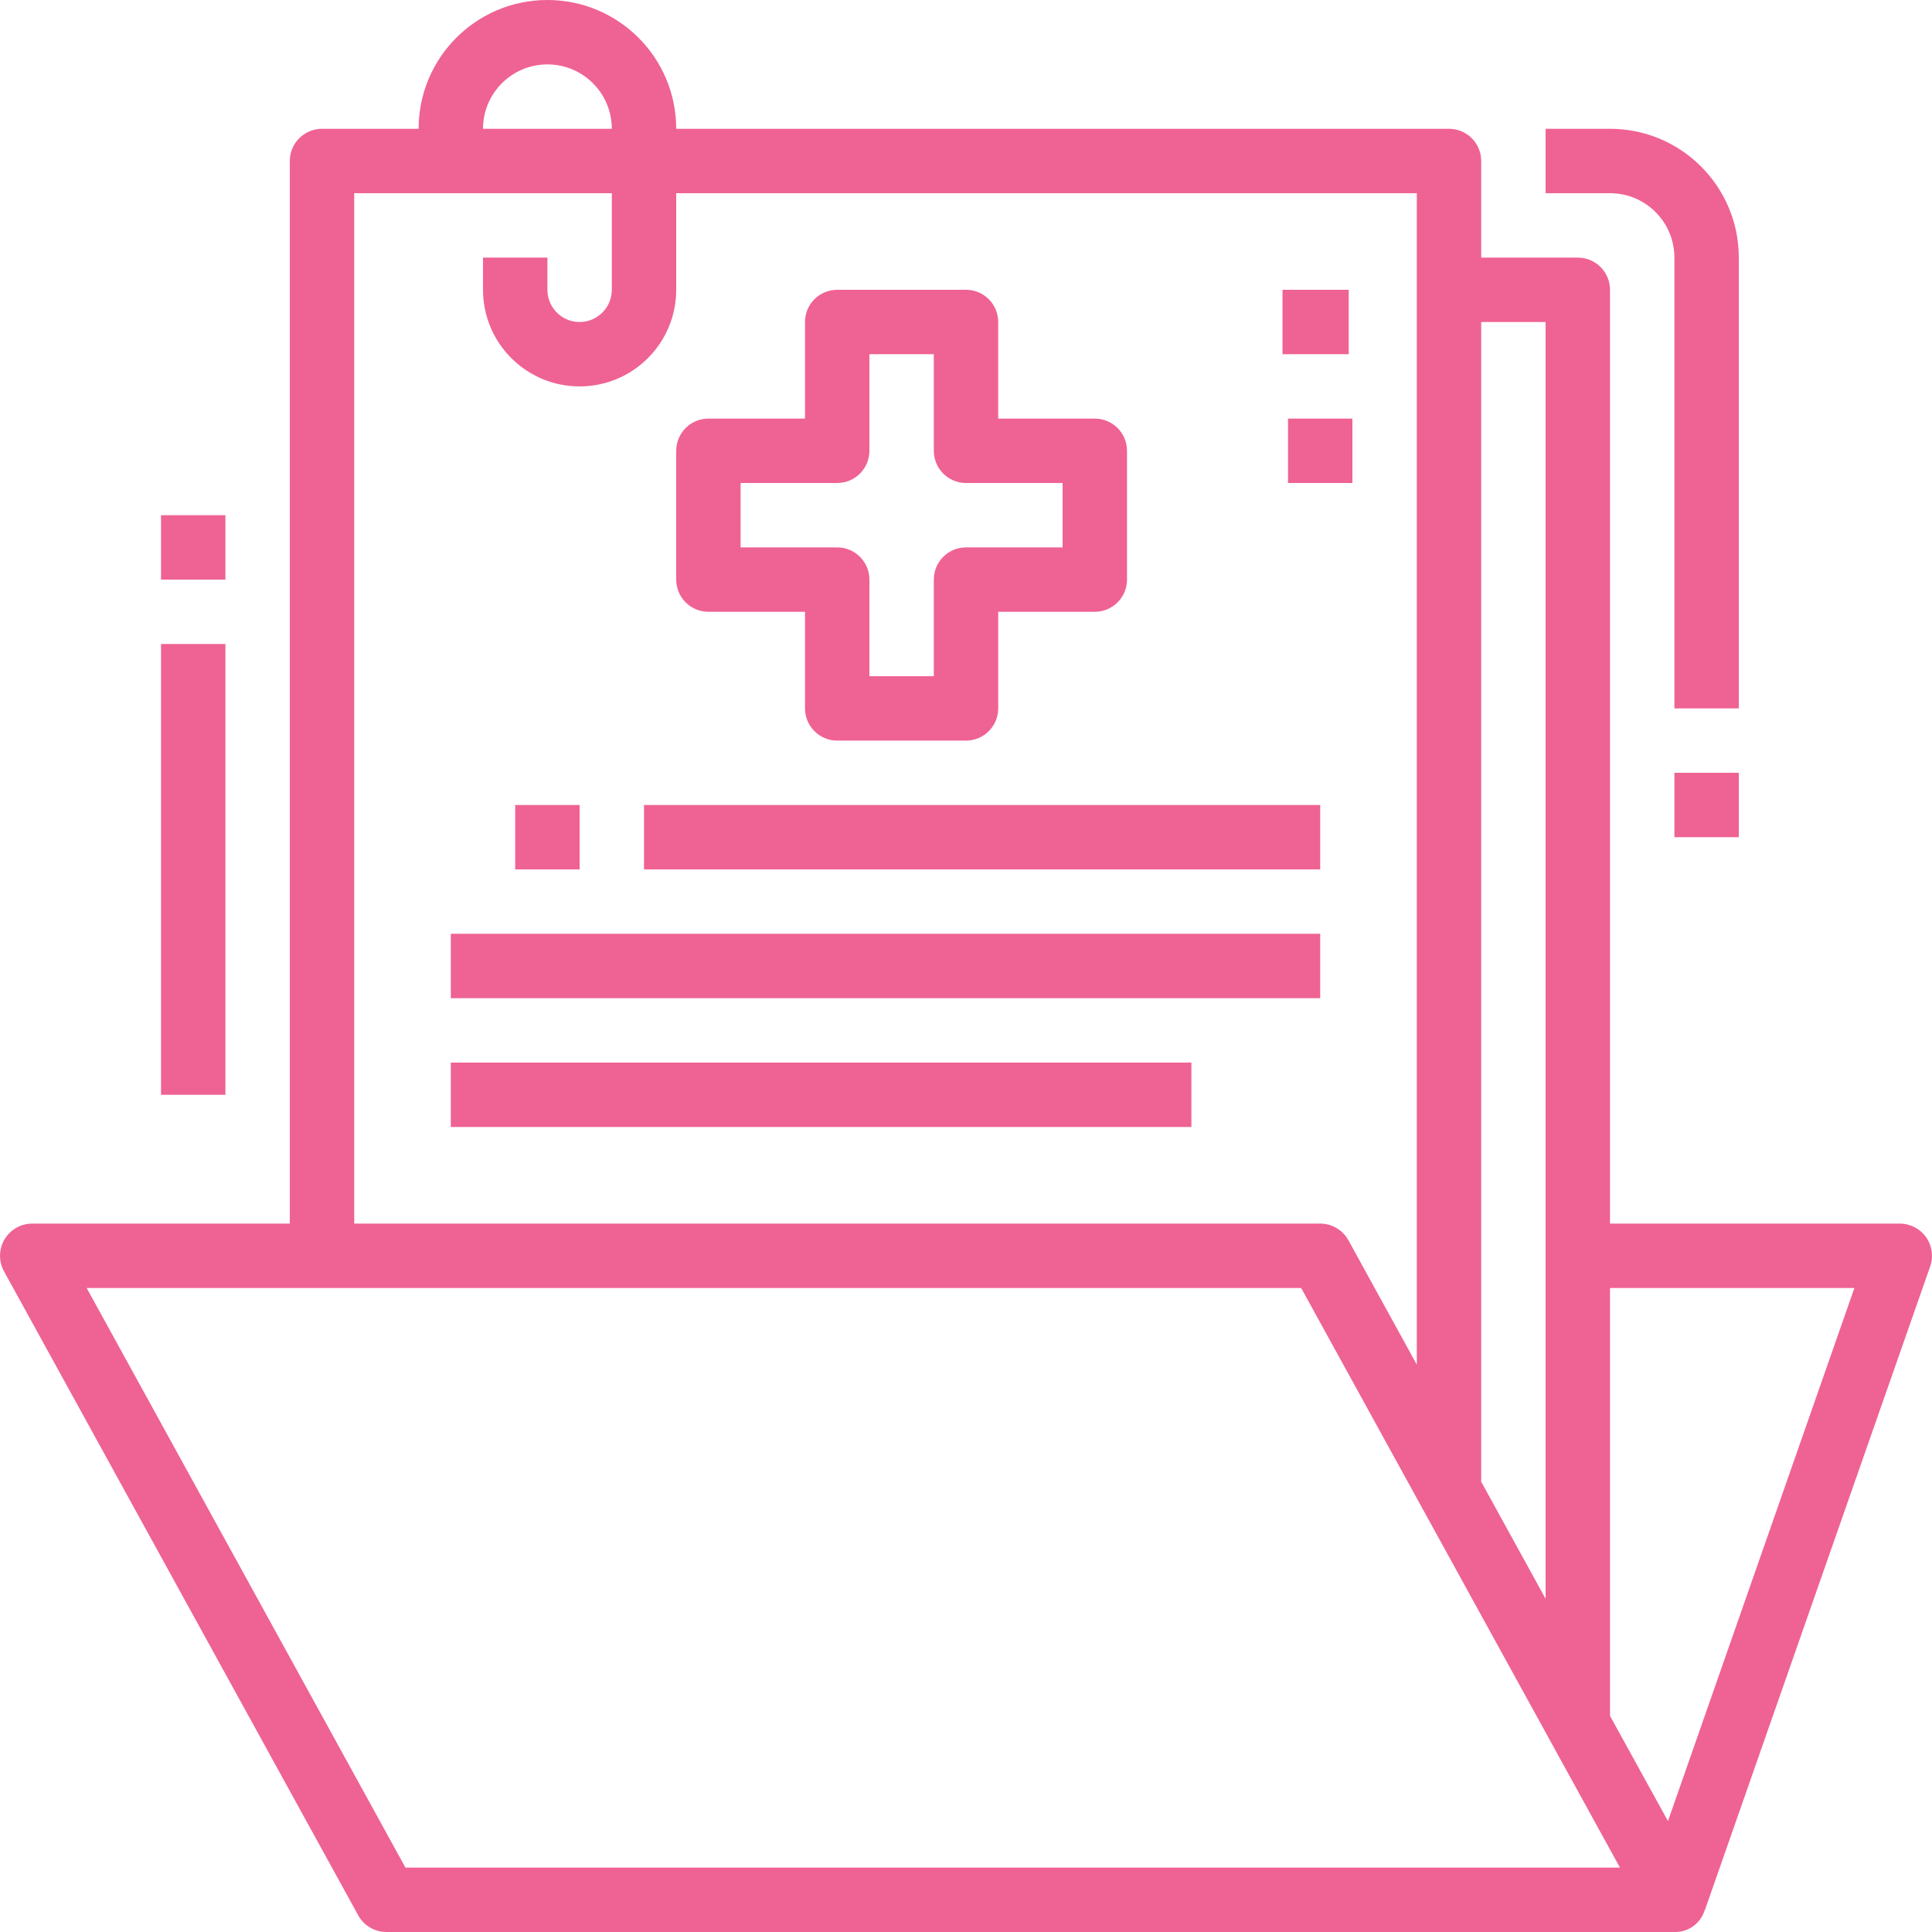 <?xml version="1.0"?>
<svg xmlns="http://www.w3.org/2000/svg" xmlns:xlink="http://www.w3.org/1999/xlink" version="1.1" id="Capa_1" x="0px" y="0px" viewBox="0 0 480.003 480.003" style="enable-background:new 0 0 480.003 480.003;" xml:space="preserve" width="512px" height="512px"><g><g>
	<g>
		<path d="M478.523,307.368c-1.5-2.112-3.93-3.367-6.52-3.368h-72V72c0-4.418-3.582-8-8-8h-24V40c0-4.418-3.582-8-8-8h-192    c0-17.673-14.327-32-32-32s-32,14.327-32,32h-24c-4.418,0-8,3.582-8,8v264h-64c-4.418,0.001-7.999,3.583-7.999,8.001    c0,1.348,0.341,2.674,0.991,3.855l88,160c1.406,2.556,4.091,4.144,7.008,4.144h320c3.425,0.098,6.495-2.101,7.504-5.376h0.048    l56-160C480.404,312.181,480.02,309.478,478.523,307.368z M368.003,368V80h16v317.224L367.931,368H368.003z M136.003,16    c8.837,0,16,7.163,16,16h-32C120.003,23.163,127.167,16,136.003,16z M88.003,48h64v24c0,4.418-3.582,8-8,8s-8-3.582-8-8v-8h-16v8    c0,13.255,10.745,24,24,24s24-10.745,24-24V48h184v291.04l-16.992-30.896c-1.406-2.556-4.091-4.143-7.008-4.144h-240V48z     M100.731,464l-79.2-144h301.744l79.2,144H100.731z M414.403,452.44l-14.4-26.128V320h60.72L414.403,452.44z" data-original="#000000" class="active-path" data-old_color="#000000" fill="#EF6294"/>
	</g>
</g><g>
	<g>
		<path d="M400.003,32h-16v16h16c8.837,0,16,7.163,16,16v112h16V64C432.003,46.327,417.676,32,400.003,32z" data-original="#000000" class="active-path" data-old_color="#000000" fill="#EF6294"/>
	</g>
</g><g>
	<g>
		<rect x="416.003" y="192" width="16" height="16" data-original="#000000" class="active-path" data-old_color="#000000" fill="#EF6294"/>
	</g>
</g><g>
	<g>
		<rect x="40.003" y="160" width="16" height="112" data-original="#000000" class="active-path" data-old_color="#000000" fill="#EF6294"/>
	</g>
</g><g>
	<g>
		<rect x="40.003" y="128" width="16" height="16" data-original="#000000" class="active-path" data-old_color="#000000" fill="#EF6294"/>
	</g>
</g><g>
	<g>
		<path d="M272.003,104h-24V80c0-4.418-3.582-8-8-8h-32c-4.418,0-8,3.582-8,8v24h-24c-4.418,0-8,3.582-8,8v32c0,4.418,3.582,8,8,8    h24v24c0,4.418,3.582,8,8,8h32c4.418,0,8-3.582,8-8v-24h24c4.418,0,8-3.582,8-8v-32C280.003,107.582,276.421,104,272.003,104z     M264.003,136h-24c-4.418,0-8,3.582-8,8v24h-16v-24c0-4.418-3.582-8-8-8h-24v-16h24c4.418,0,8-3.582,8-8V88h16v24    c0,4.418,3.582,8,8,8h24V136z" data-original="#000000" class="active-path" data-old_color="#000000" fill="#EF6294"/>
	</g>
</g><g>
	<g>
		<rect x="128.003" y="200" width="16" height="16" data-original="#000000" class="active-path" data-old_color="#000000" fill="#EF6294"/>
	</g>
</g><g>
	<g>
		<rect x="160.003" y="200" width="168" height="16" data-original="#000000" class="active-path" data-old_color="#000000" fill="#EF6294"/>
	</g>
</g><g>
	<g>
		<rect x="112.003" y="232" width="216" height="16" data-original="#000000" class="active-path" data-old_color="#000000" fill="#EF6294"/>
	</g>
</g><g>
	<g>
		<rect x="112.003" y="264" width="184" height="16" data-original="#000000" class="active-path" data-old_color="#000000" fill="#EF6294"/>
	</g>
</g><g>
	<g>
		<rect x="318.635" y="72" width="16.456" height="16" data-original="#000000" class="active-path" data-old_color="#000000" fill="#EF6294"/>
	</g>
</g><g>
	<g>
		<rect x="320.003" y="104" width="16" height="16" data-original="#000000" class="active-path" data-old_color="#000000" fill="#EF6294"/>
	</g>
</g></g> </svg>
